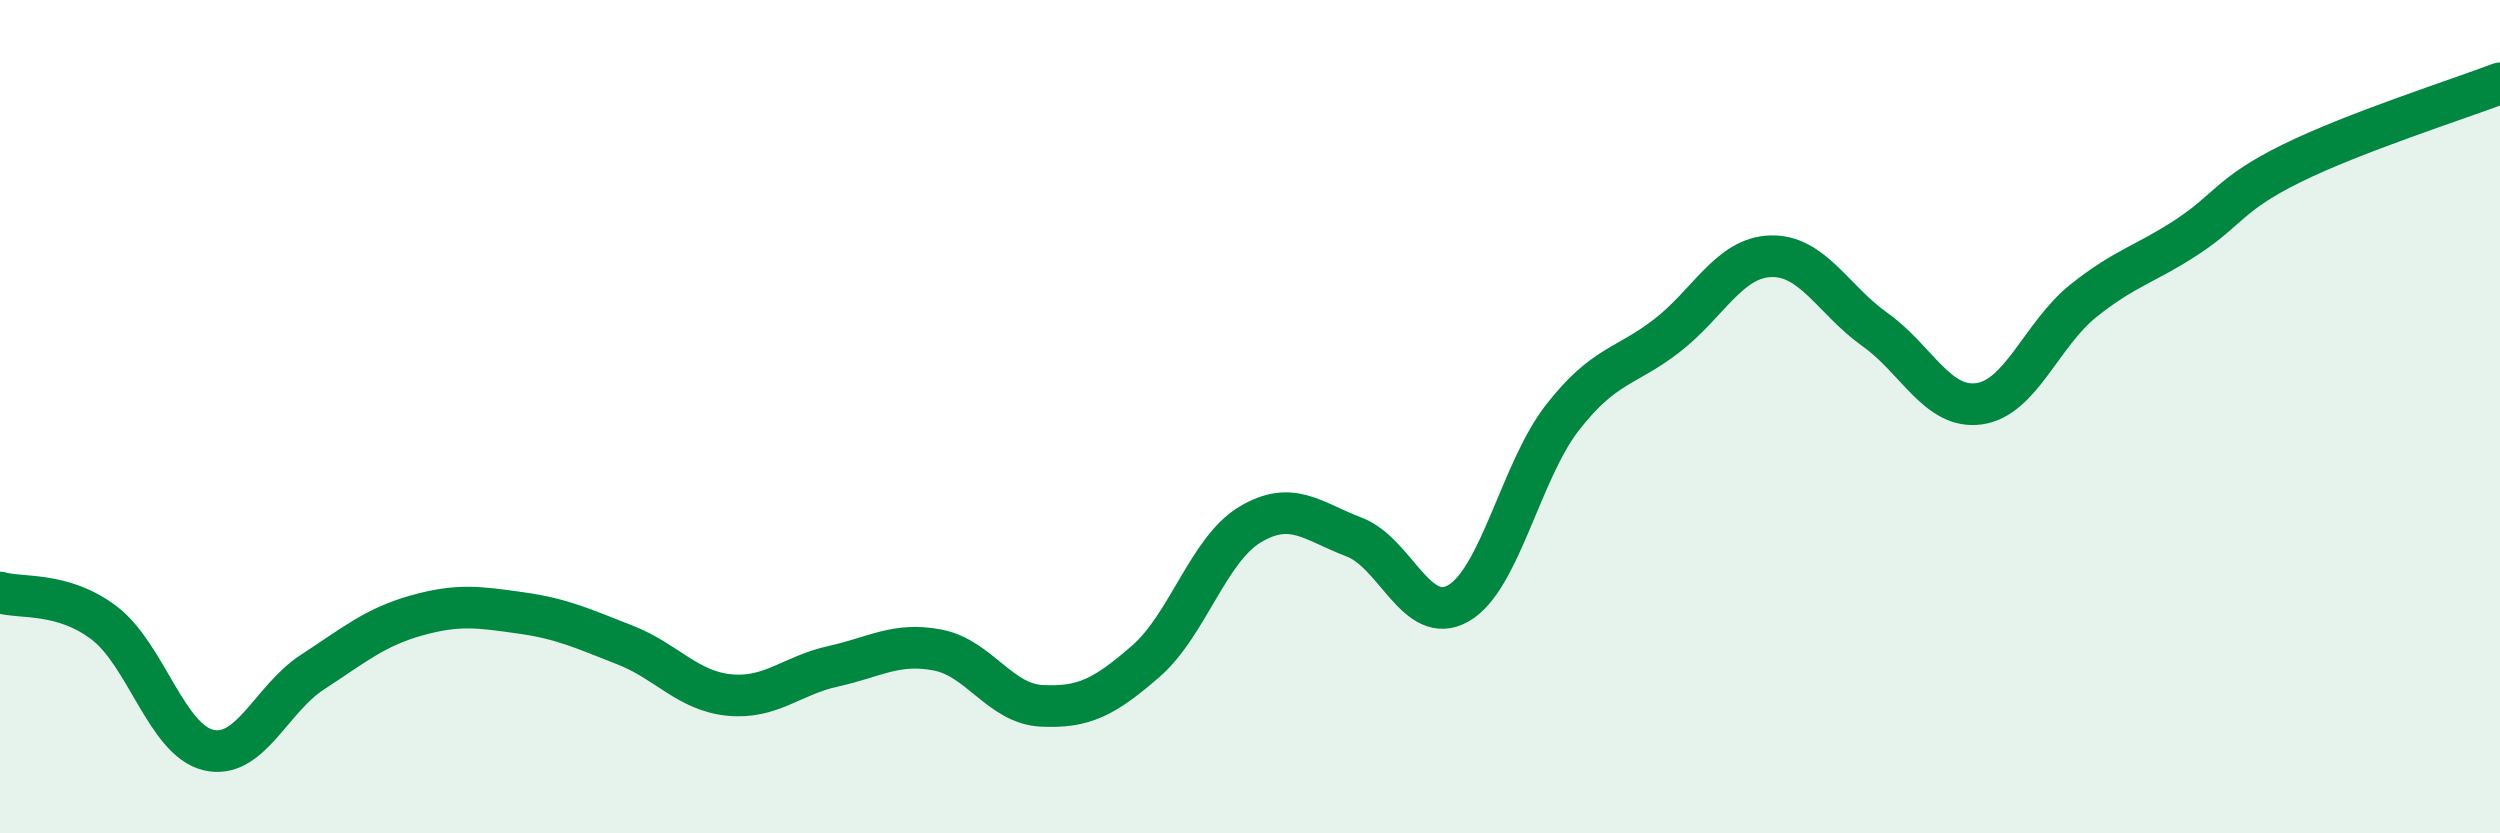 
    <svg width="60" height="20" viewBox="0 0 60 20" xmlns="http://www.w3.org/2000/svg">
      <path
        d="M 0,14.22 C 0.5,14.37 1.5,14.19 2.5,14.95 C 3.5,15.71 4,17.76 5,18 C 6,18.24 6.5,16.78 7.5,16.13 C 8.5,15.48 9,15.05 10,14.77 C 11,14.49 11.5,14.57 12.5,14.71 C 13.5,14.85 14,15.09 15,15.48 C 16,15.87 16.5,16.58 17.5,16.68 C 18.5,16.78 19,16.21 20,15.99 C 21,15.77 21.5,15.41 22.5,15.6 C 23.5,15.79 24,16.89 25,16.94 C 26,16.99 26.5,16.74 27.5,15.87 C 28.5,15 29,13.19 30,12.59 C 31,11.99 31.5,12.51 32.5,12.89 C 33.5,13.27 34,15.05 35,14.48 C 36,13.91 36.5,11.3 37.5,10.02 C 38.5,8.74 39,8.83 40,8.06 C 41,7.29 41.5,6.18 42.5,6.15 C 43.5,6.12 44,7.2 45,7.91 C 46,8.62 46.5,9.83 47.5,9.69 C 48.5,9.55 49,8.02 50,7.22 C 51,6.42 51.5,6.34 52.5,5.68 C 53.5,5.02 53.5,4.66 55,3.92 C 56.5,3.18 59,2.38 60,2L60 20L0 20Z"
        fill="#008740"
        opacity="0.1"
        stroke-linecap="round"
        stroke-linejoin="round"
      />
      <path
        d="M 0,14.22 C 0.5,14.37 1.5,14.19 2.5,14.95 C 3.5,15.71 4,17.76 5,18 C 6,18.24 6.5,16.78 7.5,16.13 C 8.5,15.48 9,15.05 10,14.77 C 11,14.49 11.5,14.57 12.5,14.71 C 13.5,14.85 14,15.09 15,15.48 C 16,15.87 16.5,16.58 17.5,16.68 C 18.5,16.78 19,16.21 20,15.99 C 21,15.77 21.5,15.41 22.5,15.6 C 23.5,15.79 24,16.89 25,16.94 C 26,16.99 26.5,16.74 27.5,15.87 C 28.5,15 29,13.19 30,12.59 C 31,11.99 31.5,12.51 32.5,12.89 C 33.5,13.27 34,15.05 35,14.48 C 36,13.91 36.5,11.3 37.5,10.02 C 38.5,8.74 39,8.83 40,8.06 C 41,7.29 41.5,6.18 42.5,6.15 C 43.5,6.12 44,7.2 45,7.91 C 46,8.62 46.5,9.83 47.5,9.69 C 48.5,9.55 49,8.02 50,7.22 C 51,6.42 51.5,6.34 52.5,5.68 C 53.5,5.02 53.5,4.66 55,3.92 C 56.5,3.18 59,2.38 60,2"
        stroke="#008740"
        stroke-width="1"
        fill="none"
        stroke-linecap="round"
        stroke-linejoin="round"
      />
    </svg>
  